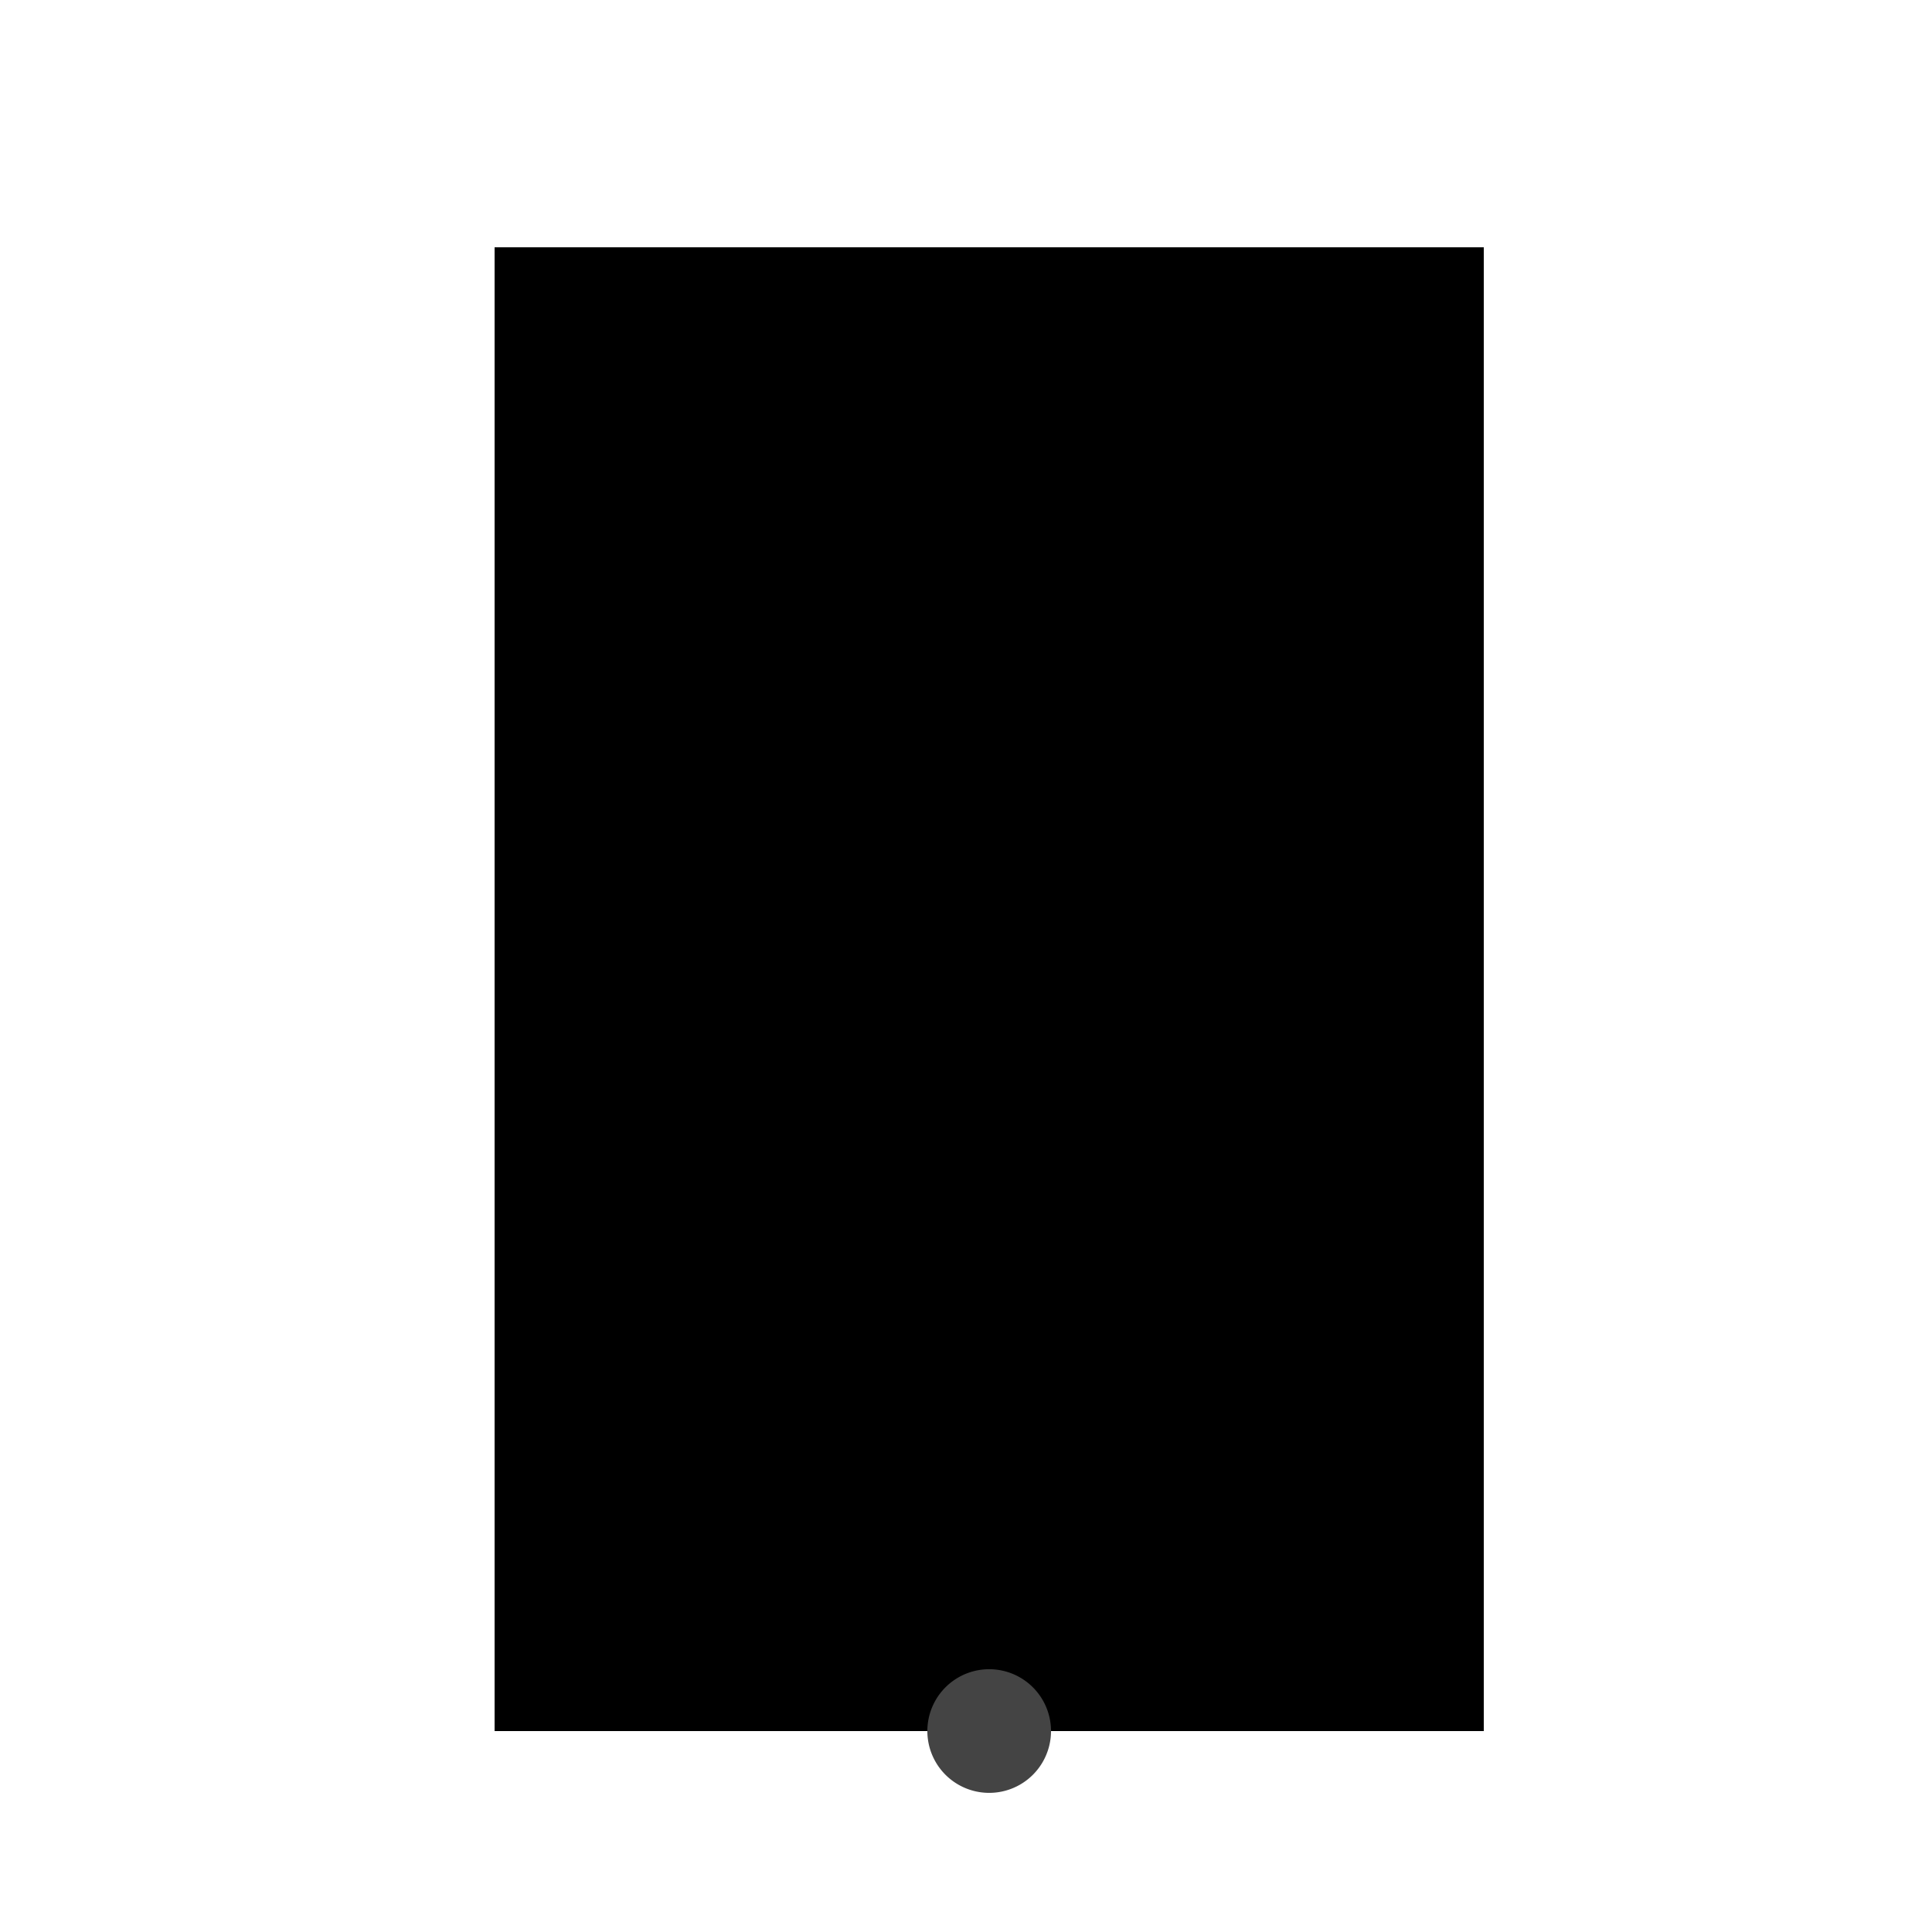 <!--

Generated by DrawGPT.
Free, open source, AI generated images in SVG, PNG, and HTML Canvas format.
https://drawgpt.ai

Created: 2023-11-17T20:30:21.811Z
Link: https://drawgpt.ai/prompt/122478/

-->
<svg xmlns="http://www.w3.org/2000/svg" xmlns:xlink="http://www.w3.org/1999/xlink" width="500" height="500"><defs/><g><rect fill="#000" stroke="none" x="128" y="64" width="256" height="384"/><rect fill="#000" stroke="none" x="160" y="96" width="192" height="320"/><path fill="#444" stroke="none" paint-order="stroke fill markers" d=" M 272 448 A 16 16 0 1 1 272 447.984"/><rect fill="#000" stroke="none" x="224" y="80" width="64" height="24"/><rect fill="#000" stroke="none" x="216" y="96" width="80" height="8"/><rect fill="#000" stroke="none" x="208" y="120" width="16" height="40"/><rect fill="#000" stroke="none" x="288" y="120" width="16" height="40"/><rect fill="#000" stroke="none" x="208" y="368" width="16" height="16"/><rect fill="#000" stroke="none" x="288" y="368" width="16" height="16"/><rect fill="#000" stroke="none" x="224" y="400" width="64" height="32"/></g></svg>
